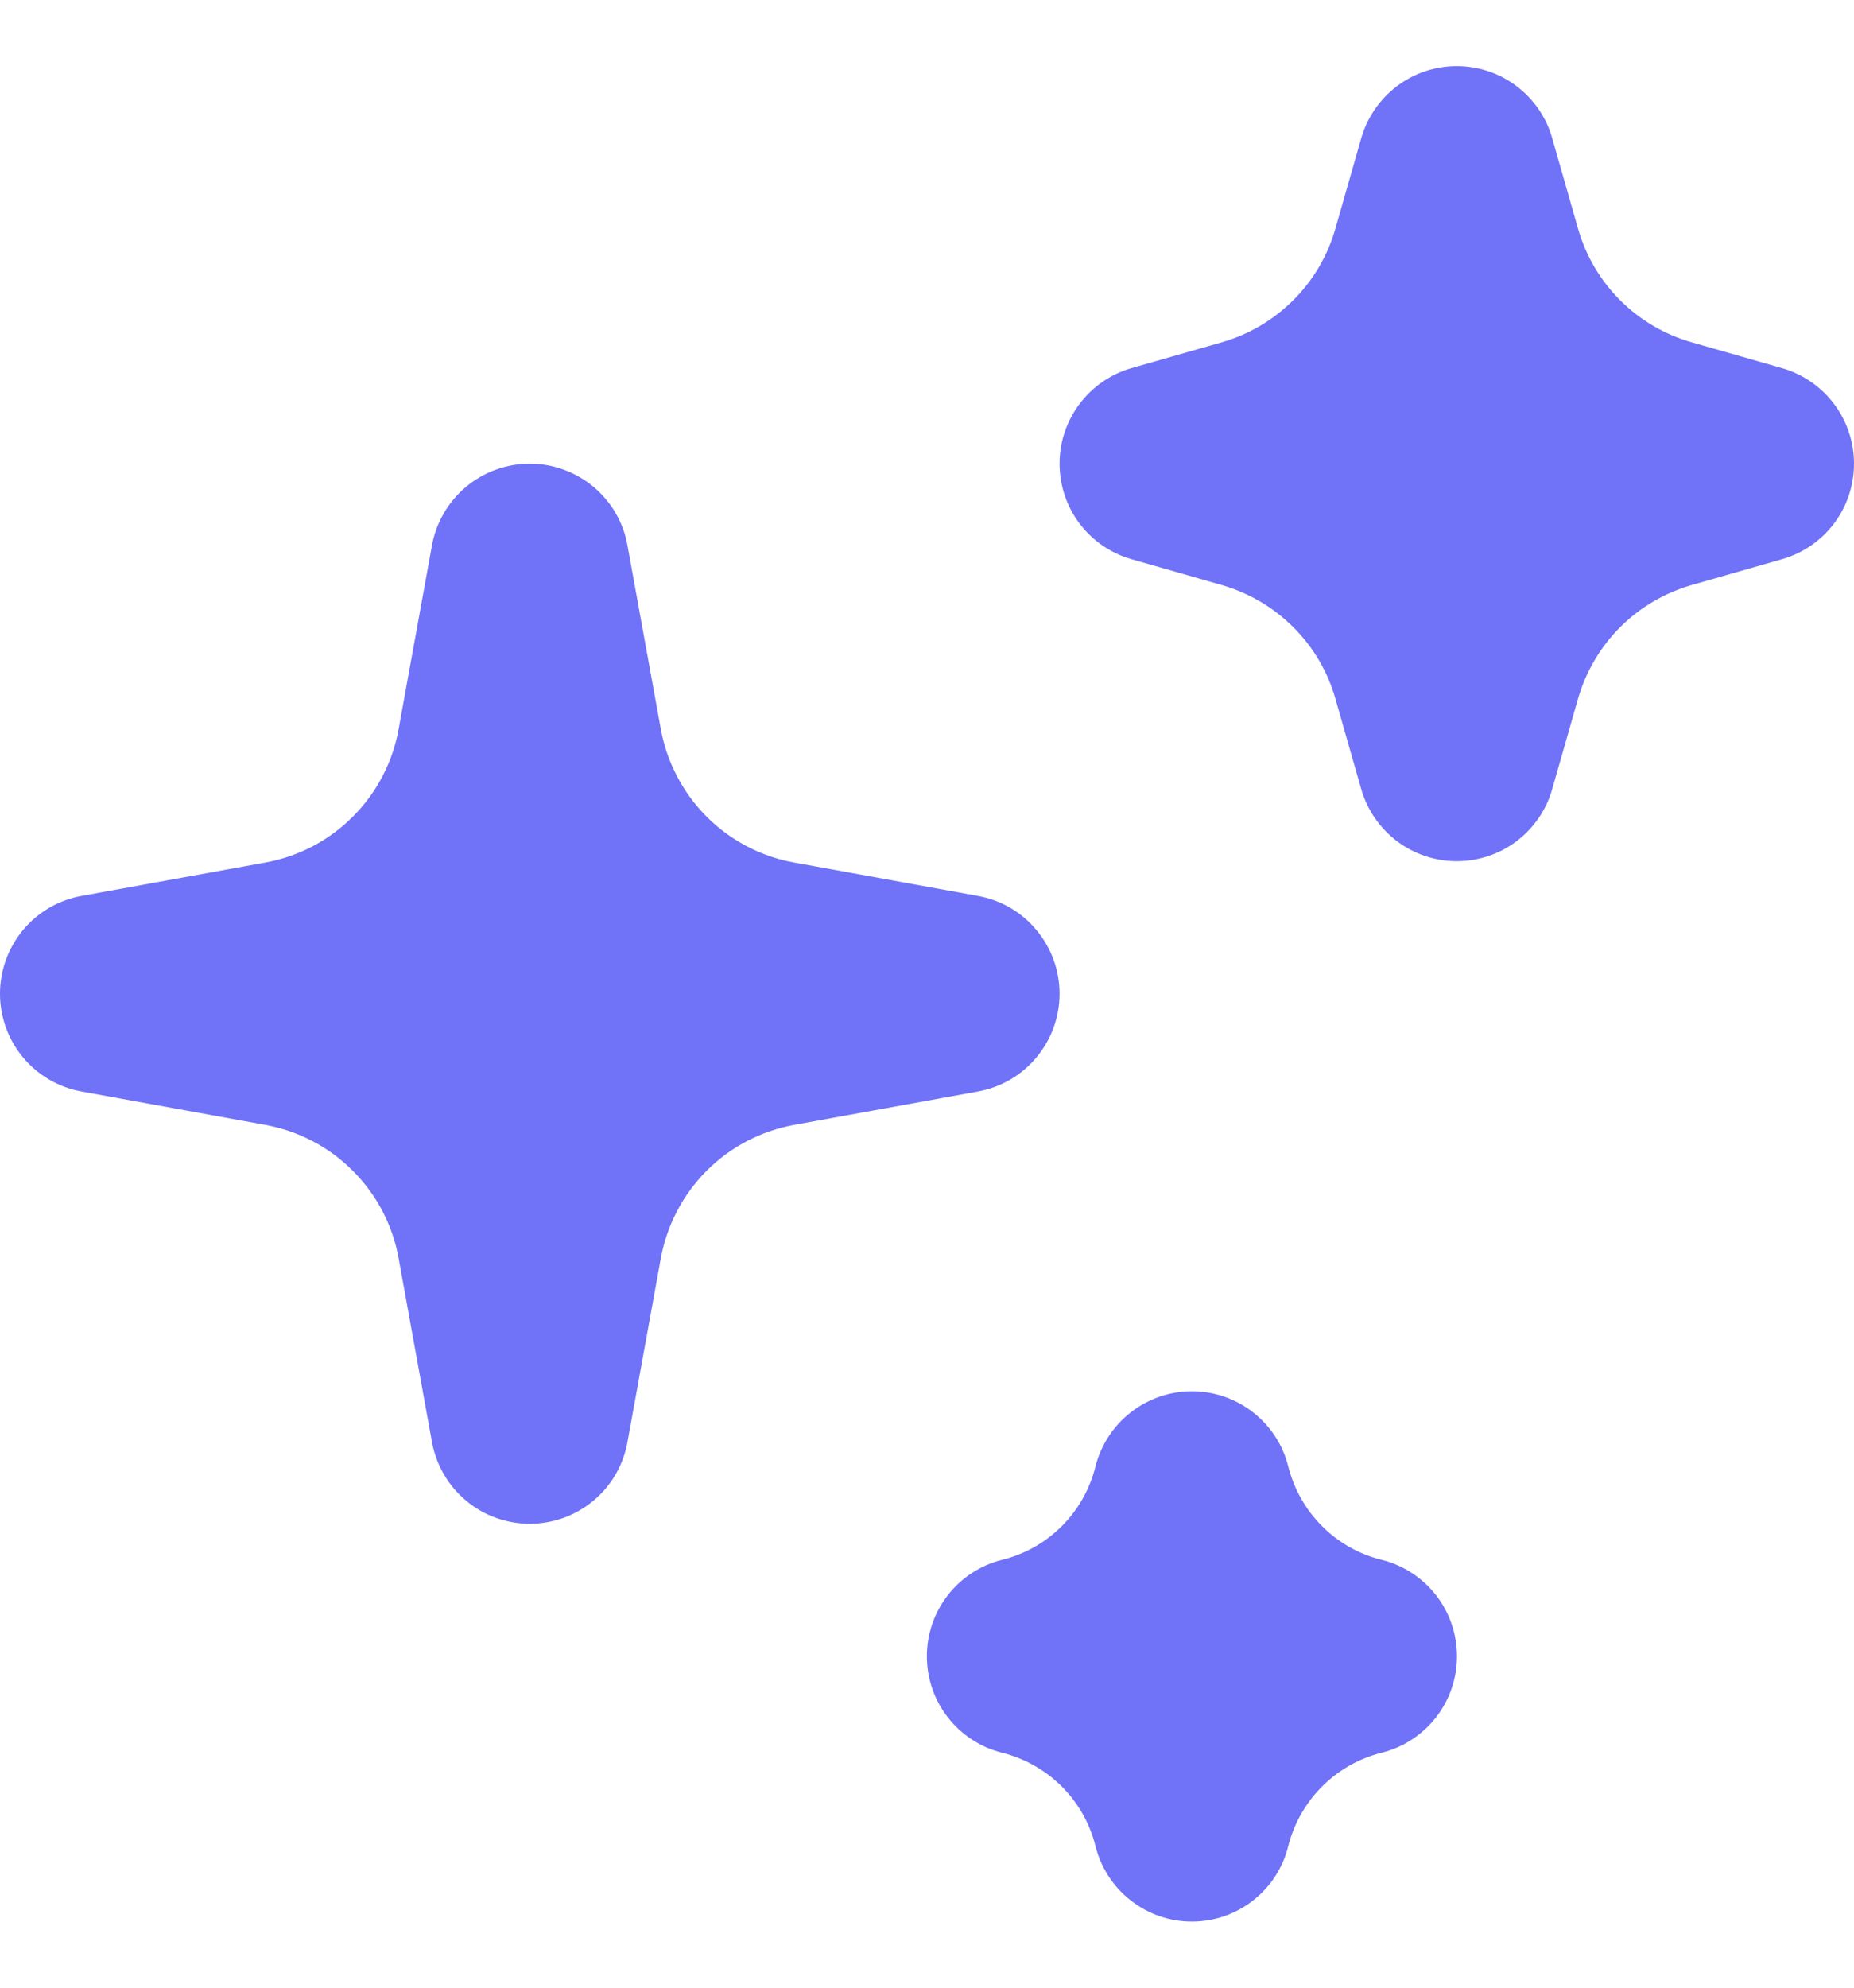 <svg width="14" height="15" viewBox="0 0 14 15" fill="none" xmlns="http://www.w3.org/2000/svg">
<path fill-rule="evenodd" clip-rule="evenodd" d="M4 3.499C4.176 3.499 4.346 3.561 4.481 3.673C4.616 3.786 4.707 3.942 4.738 4.115L4.99 5.503C5.036 5.753 5.157 5.983 5.336 6.163C5.516 6.343 5.746 6.464 5.996 6.509L7.384 6.761C7.557 6.792 7.714 6.883 7.826 7.018C7.939 7.153 8.001 7.323 8.001 7.499C8.001 7.675 7.939 7.845 7.826 7.98C7.714 8.115 7.557 8.206 7.384 8.237L5.996 8.489C5.746 8.535 5.516 8.655 5.336 8.835C5.157 9.015 5.036 9.245 4.99 9.495L4.738 10.883C4.707 11.056 4.616 11.213 4.481 11.325C4.346 11.438 4.176 11.499 4 11.499C3.825 11.499 3.654 11.438 3.52 11.325C3.385 11.213 3.294 11.056 3.262 10.883L3.01 9.495C2.965 9.245 2.844 9.015 2.664 8.835C2.485 8.655 2.254 8.535 2.004 8.489L0.616 8.237C0.443 8.206 0.287 8.115 0.174 7.98C0.062 7.845 0 7.675 0 7.499C0 7.323 0.062 7.153 0.174 7.018C0.287 6.883 0.443 6.792 0.616 6.761L2.004 6.509C2.254 6.464 2.485 6.343 2.664 6.163C2.844 5.983 2.965 5.753 3.01 5.503L3.262 4.115C3.294 3.942 3.385 3.786 3.52 3.673C3.655 3.561 3.825 3.499 4 3.499ZM11 0.499C11.163 0.499 11.322 0.552 11.452 0.65C11.582 0.749 11.677 0.886 11.721 1.043L11.916 1.725C12.034 2.14 12.359 2.465 12.774 2.583L13.456 2.778C13.613 2.823 13.751 2.918 13.849 3.048C13.947 3.178 14 3.336 14 3.499C14 3.662 13.947 3.821 13.849 3.951C13.751 4.081 13.613 4.175 13.456 4.22L12.774 4.415C12.57 4.474 12.384 4.583 12.234 4.733C12.084 4.883 11.975 5.069 11.916 5.273L11.721 5.955C11.677 6.112 11.582 6.249 11.452 6.348C11.322 6.446 11.163 6.499 11 6.499C10.838 6.499 10.679 6.446 10.549 6.348C10.419 6.249 10.324 6.112 10.279 5.955L10.084 5.273C10.026 5.069 9.917 4.883 9.766 4.733C9.616 4.583 9.43 4.474 9.226 4.415L8.544 4.22C8.388 4.175 8.25 4.081 8.152 3.951C8.054 3.821 8.001 3.662 8.001 3.499C8.001 3.336 8.054 3.178 8.152 3.048C8.25 2.918 8.388 2.823 8.544 2.778L9.226 2.583C9.43 2.525 9.616 2.415 9.766 2.265C9.917 2.115 10.026 1.929 10.084 1.725L10.279 1.043C10.324 0.886 10.419 0.749 10.549 0.65C10.679 0.552 10.837 0.499 11 0.499ZM9 10.499C9.168 10.499 9.33 10.555 9.462 10.658C9.594 10.761 9.688 10.905 9.728 11.067C9.771 11.237 9.859 11.393 9.983 11.517C10.107 11.641 10.262 11.729 10.432 11.771C10.595 11.811 10.739 11.905 10.843 12.037C10.946 12.169 11.002 12.332 11.002 12.499C11.002 12.667 10.946 12.829 10.843 12.961C10.739 13.093 10.595 13.187 10.432 13.227C10.262 13.27 10.107 13.358 9.983 13.482C9.859 13.606 9.771 13.761 9.728 13.931C9.688 14.094 9.595 14.238 9.463 14.341C9.331 14.445 9.168 14.501 9 14.501C8.833 14.501 8.67 14.445 8.538 14.341C8.406 14.238 8.313 14.094 8.272 13.931C8.23 13.761 8.142 13.606 8.018 13.482C7.894 13.358 7.738 13.27 7.568 13.227C7.406 13.187 7.261 13.093 7.158 12.961C7.055 12.829 6.999 12.667 6.999 12.499C6.999 12.332 7.055 12.169 7.158 12.037C7.261 11.905 7.406 11.811 7.568 11.771C7.738 11.729 7.894 11.641 8.018 11.517C8.142 11.393 8.23 11.237 8.272 11.067C8.313 10.905 8.407 10.761 8.539 10.658C8.671 10.555 8.833 10.499 9 10.499Z" fill="#7072F7"/>
</svg>

